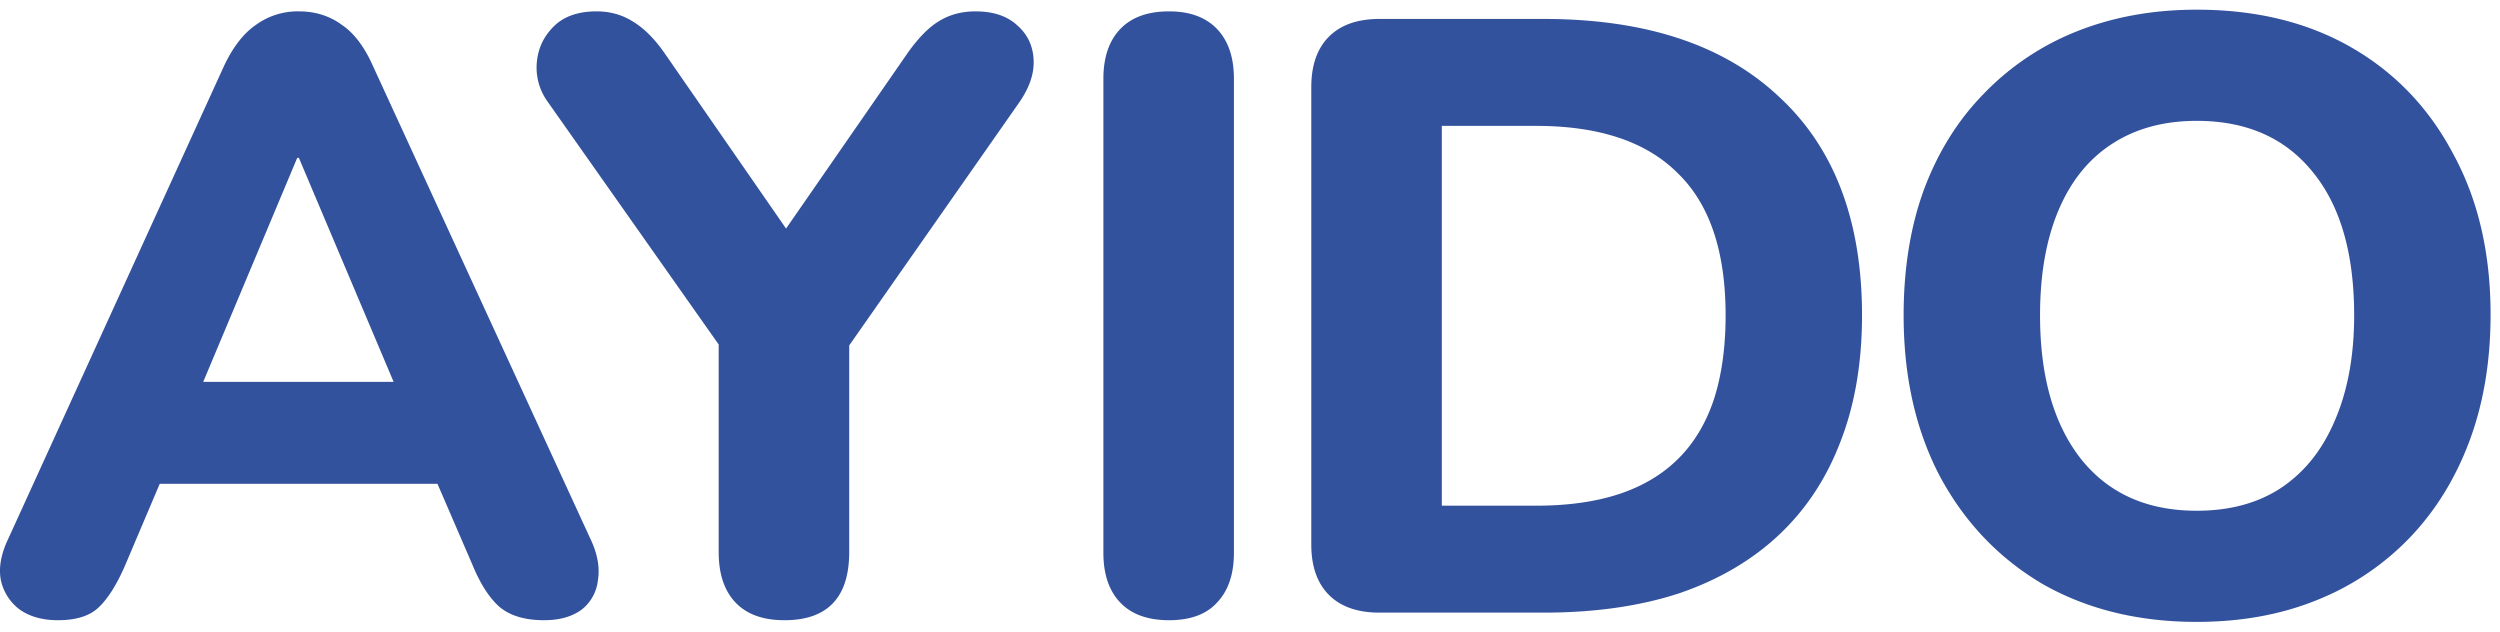 <svg width="95" height="24" fill="none" xmlns="http://www.w3.org/2000/svg">
                <path d="M2.206 23.568c-.597 0-1.088-.139-1.472-.416a1.888 1.888 0 0 1-.704-1.12c-.085-.47.01-.992.288-1.568L8.51 2.512c.341-.725.747-1.248 1.216-1.568a2.702 2.702 0 0 1 1.632-.512c.619 0 1.163.17 1.632.512.47.32.864.843 1.184 1.568l8.256 17.952c.277.576.373 1.11.288 1.6a1.63 1.63 0 0 1-.64 1.12c-.363.256-.832.384-1.408.384-.725 0-1.29-.17-1.696-.512-.384-.341-.725-.875-1.024-1.6l-1.92-4.448 1.984 1.376H4.67l1.984-1.376-1.888 4.448c-.32.747-.661 1.29-1.024 1.632-.341.32-.853.48-1.536.48ZM11.294 6l-4.096 9.76-.864-1.248H16.35l-.864 1.248L11.358 6h-.064ZM29.806 23.568c-.81 0-1.43-.224-1.856-.672-.427-.448-.64-1.088-.64-1.92v-9.28l1.024 2.848-7.552-10.72a2.203 2.203 0 0 1-.384-1.44c.043-.533.256-.992.64-1.376.384-.384.928-.576 1.632-.576.512 0 .97.128 1.376.384.427.256.832.661 1.216 1.216l5.12 7.392h-1.024l5.12-7.392c.405-.576.8-.981 1.184-1.216.406-.256.875-.384 1.408-.384.683 0 1.216.181 1.6.544.384.341.587.779.608 1.312.022.512-.16 1.045-.544 1.6l-7.456 10.656.992-2.848v9.28c0 1.728-.821 2.592-2.464 2.592ZM44.425 23.568c-.811 0-1.43-.224-1.856-.672-.427-.448-.64-1.077-.64-1.888V2.992c0-.81.213-1.44.64-1.888.426-.448 1.045-.672 1.856-.672.789 0 1.397.224 1.824.672.426.448.64 1.077.64 1.888v18.016c0 .81-.214 1.44-.64 1.888-.406.448-1.014.672-1.824.672ZM52.42 23.28c-.831 0-1.471-.224-1.92-.672-.447-.448-.671-1.088-.671-1.92V3.312c0-.832.224-1.472.672-1.92.448-.448 1.088-.672 1.92-.672h6.24c3.861 0 6.837.981 8.928 2.944 2.112 1.941 3.168 4.715 3.168 8.32 0 1.813-.278 3.424-.832 4.832-.534 1.387-1.312 2.56-2.336 3.52-1.024.96-2.283 1.696-3.776 2.208-1.494.49-3.211.736-5.152.736h-6.24Zm2.369-4.064h3.584c1.216 0 2.272-.15 3.168-.448.896-.299 1.642-.747 2.24-1.344.597-.597 1.045-1.344 1.344-2.24.298-.917.448-1.984.448-3.2 0-2.432-.608-4.235-1.824-5.408-1.195-1.195-2.987-1.792-5.376-1.792h-3.584v14.432ZM83.474 23.632c-2.219 0-4.17-.48-5.856-1.44-1.664-.981-2.965-2.347-3.904-4.096-.918-1.75-1.376-3.787-1.376-6.112 0-1.77.256-3.36.768-4.768.533-1.43 1.29-2.645 2.272-3.648a10.048 10.048 0 0 1 3.52-2.368C80.284.645 81.81.368 83.474.368c2.261 0 4.224.48 5.888 1.44 1.664.96 2.955 2.315 3.872 4.064.939 1.728 1.408 3.755 1.408 6.08 0 1.77-.267 3.37-.8 4.8-.534 1.43-1.29 2.656-2.272 3.68a10.049 10.049 0 0 1-3.52 2.368c-1.365.555-2.89.832-4.576.832Zm0-4.224c1.258 0 2.325-.288 3.2-.864.896-.597 1.578-1.45 2.048-2.56.49-1.13.736-2.464.736-4 0-2.347-.523-4.16-1.568-5.44-1.046-1.301-2.517-1.952-4.416-1.952-1.237 0-2.304.288-3.2.864-.896.576-1.579 1.419-2.048 2.528-.47 1.11-.704 2.443-.704 4 0 2.325.522 4.15 1.568 5.472 1.045 1.301 2.507 1.952 4.384 1.952Z" fill="#33529D" />
</svg>
